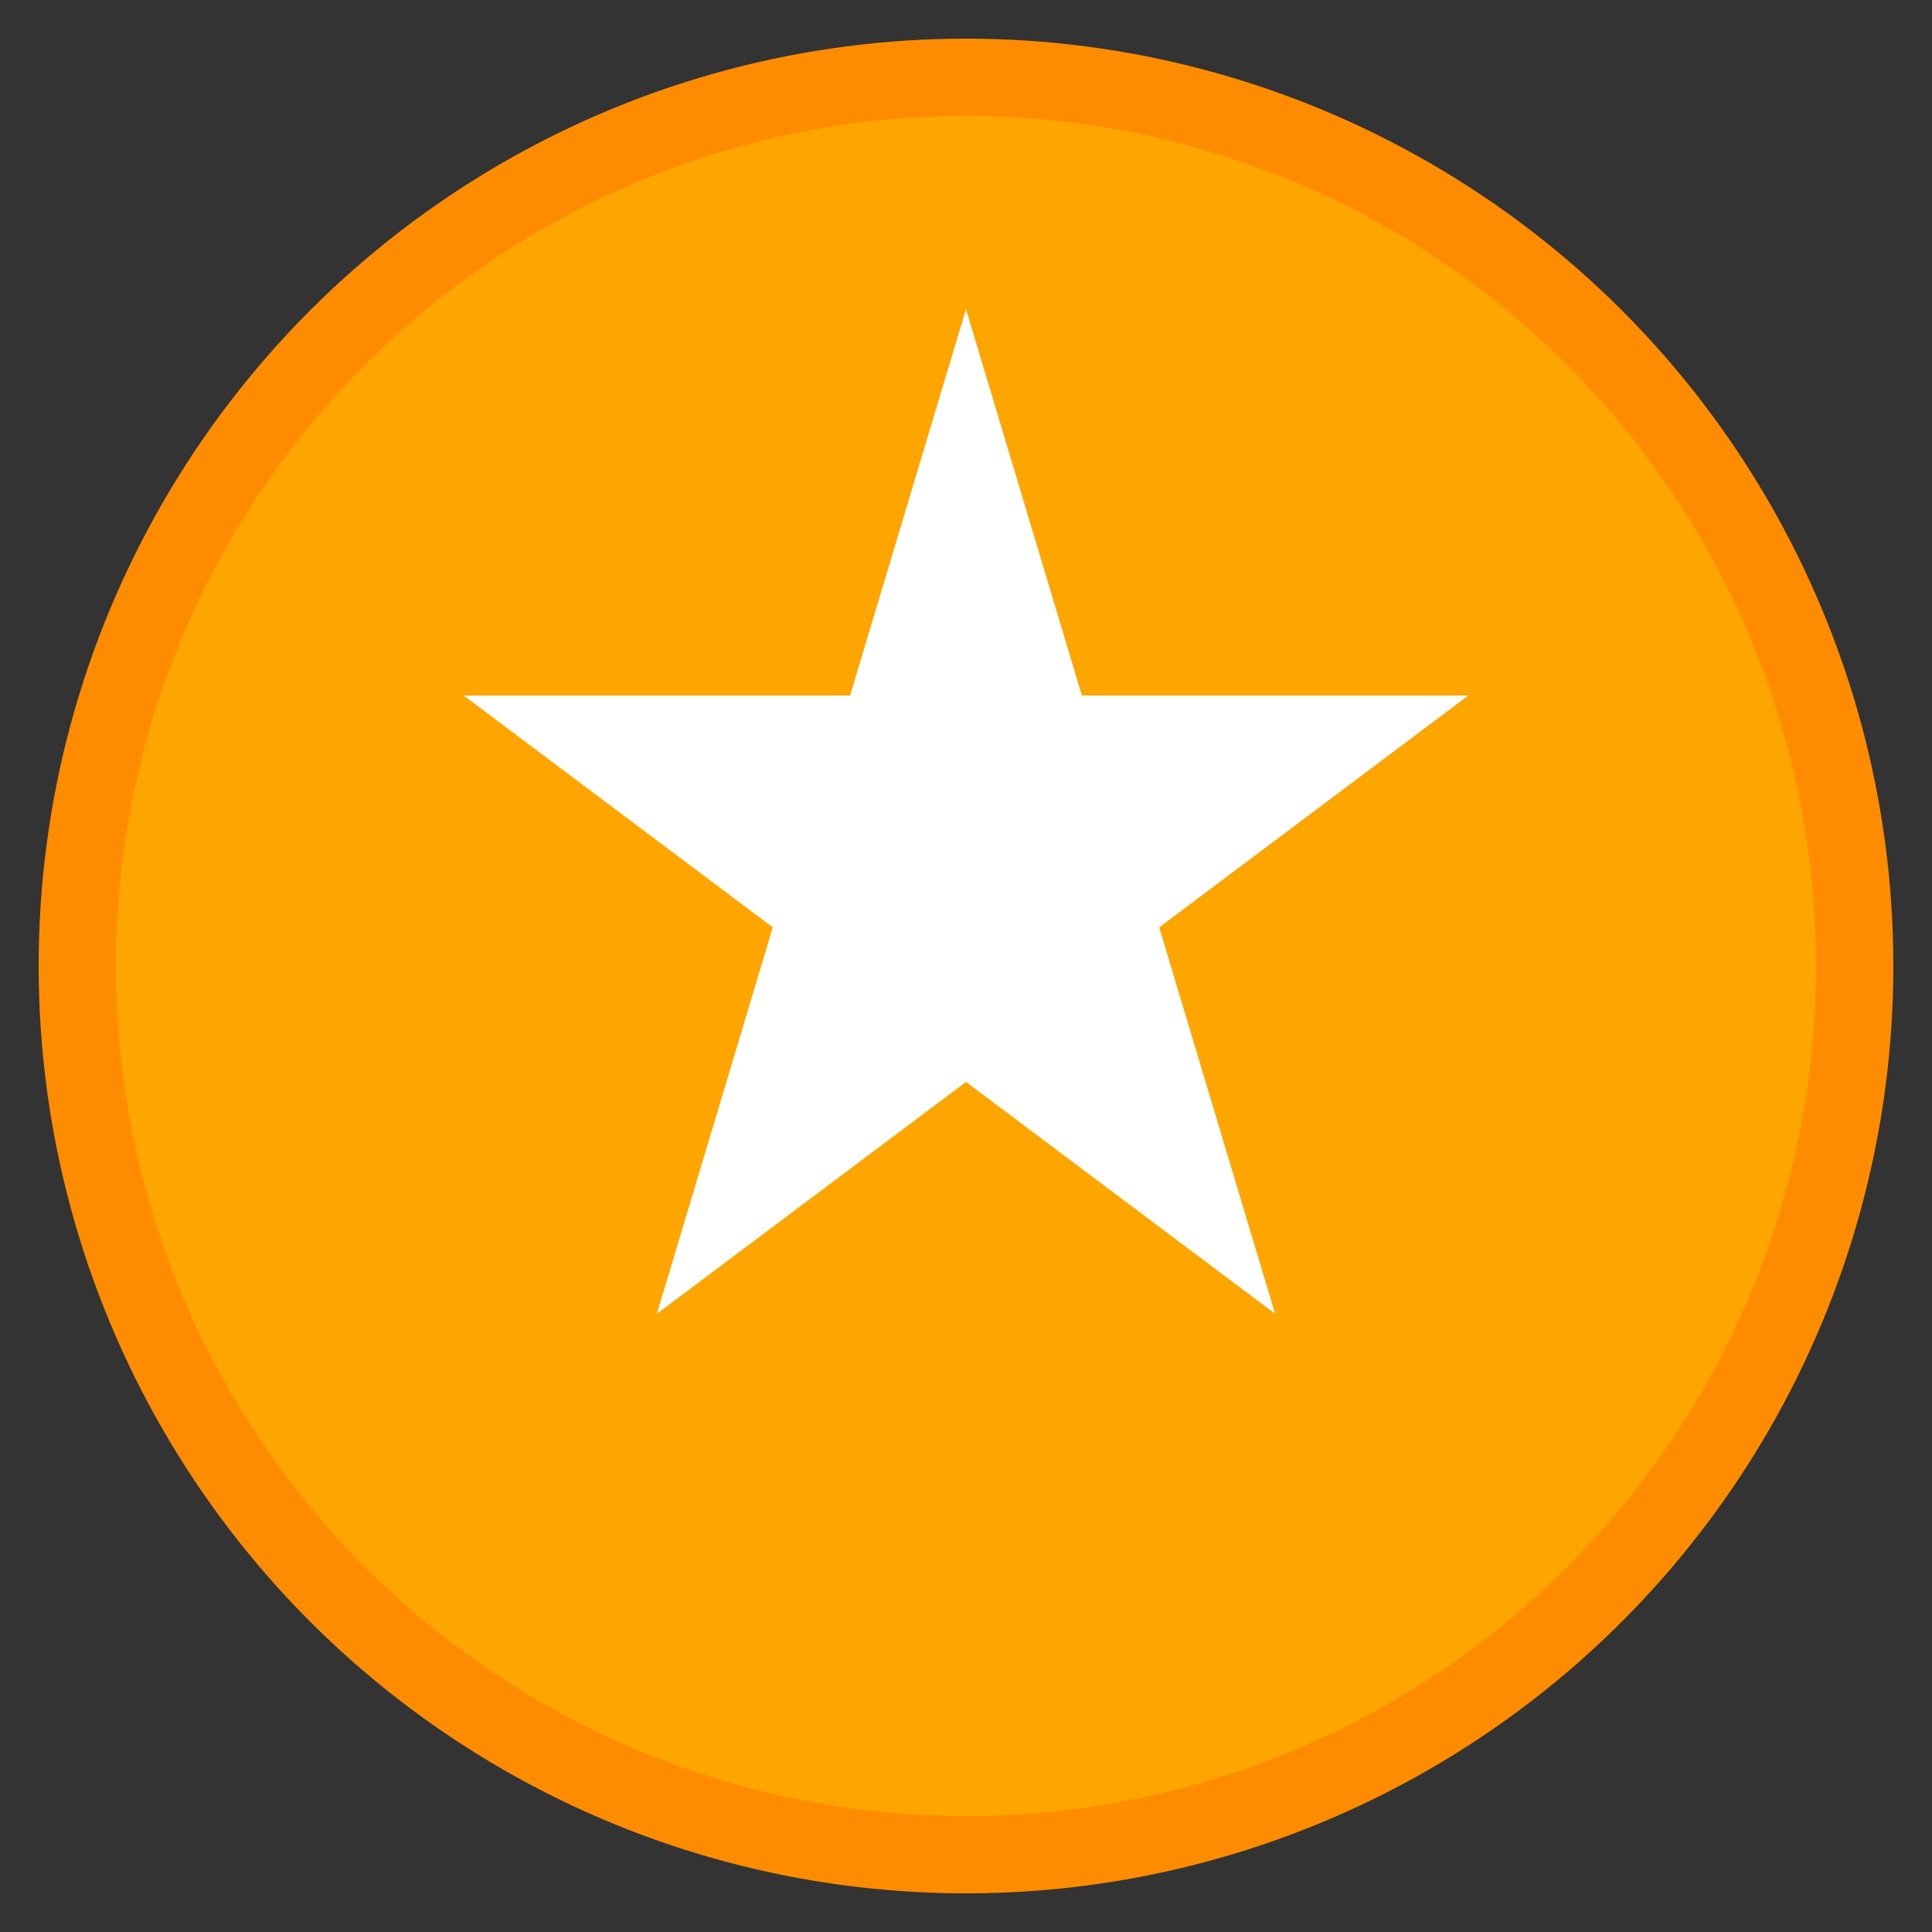 <svg width="50" height="50" viewBox="0 0 50 50" fill="none" xmlns="http://www.w3.org/2000/svg">
    <rect x="0" y="0" width="50" height="50" fill="#333333" stroke="none"/>
    <circle cx="25" cy="25" r="23" fill="#FFA500" stroke="#FF8C00" stroke-width="2"/>
    <path d="M25 8L28 18H38L30 24L33 34L25 28L17 34L20 24L12 18H22L25 8Z" fill="#FFF"/>
</svg>
